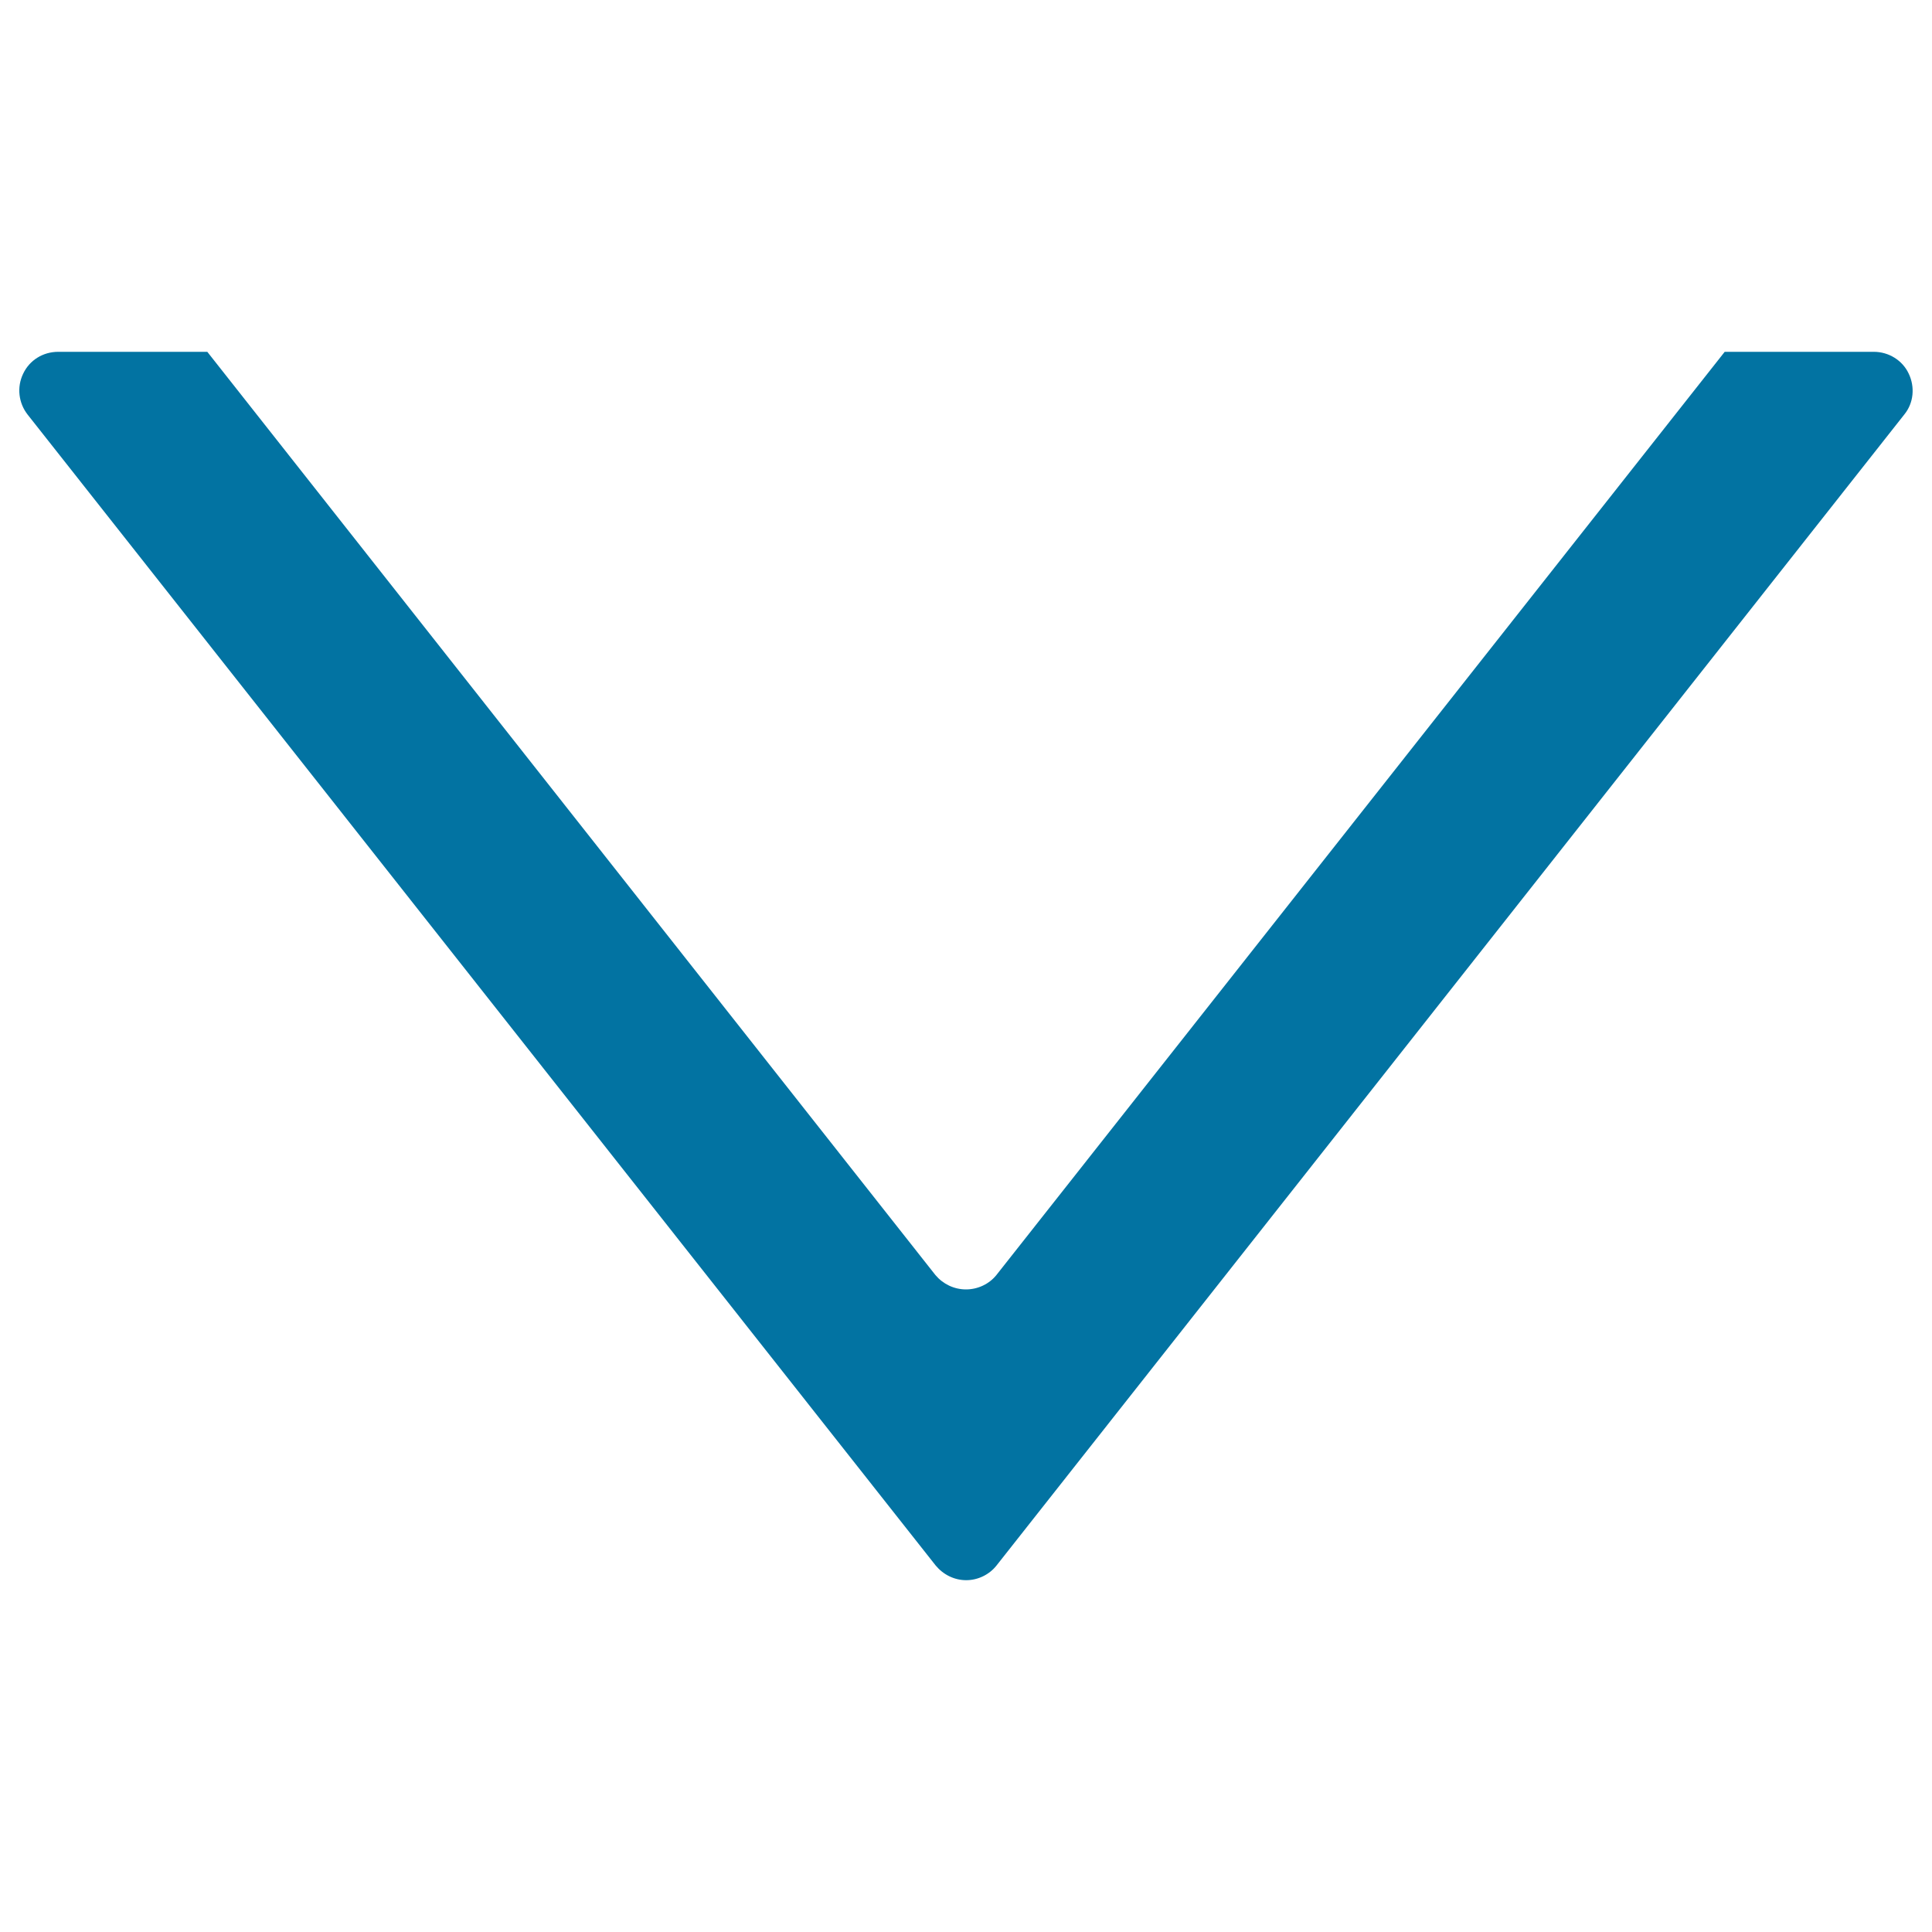 <svg xmlns="http://www.w3.org/2000/svg" viewBox="0 0 1000 1000" style="fill:#0273a2">
<title>Down Arrow SVG icon</title>
<g><g id="c118_triangle"><path d="M969.9,182.1h-77.2L515.7,660c-3.8,4.7-9.7,7.4-15.7,7.4c-6.2,0-11.9-2.8-15.8-7.4L107.3,182.1H30.1c-7.8,0-14.8,4.3-18.1,11.3c-3.4,7-2.4,15.2,2.3,21.2l470,595.7c3.9,4.7,9.6,7.6,15.8,7.6c6,0,11.9-2.8,15.7-7.6l469.9-595.8c4.8-5.9,5.6-14.2,2.2-21.2C984.7,186.5,977.6,182.1,969.9,182.1z"/></g><g id="Capa_1_184_"></g></g>
</svg>